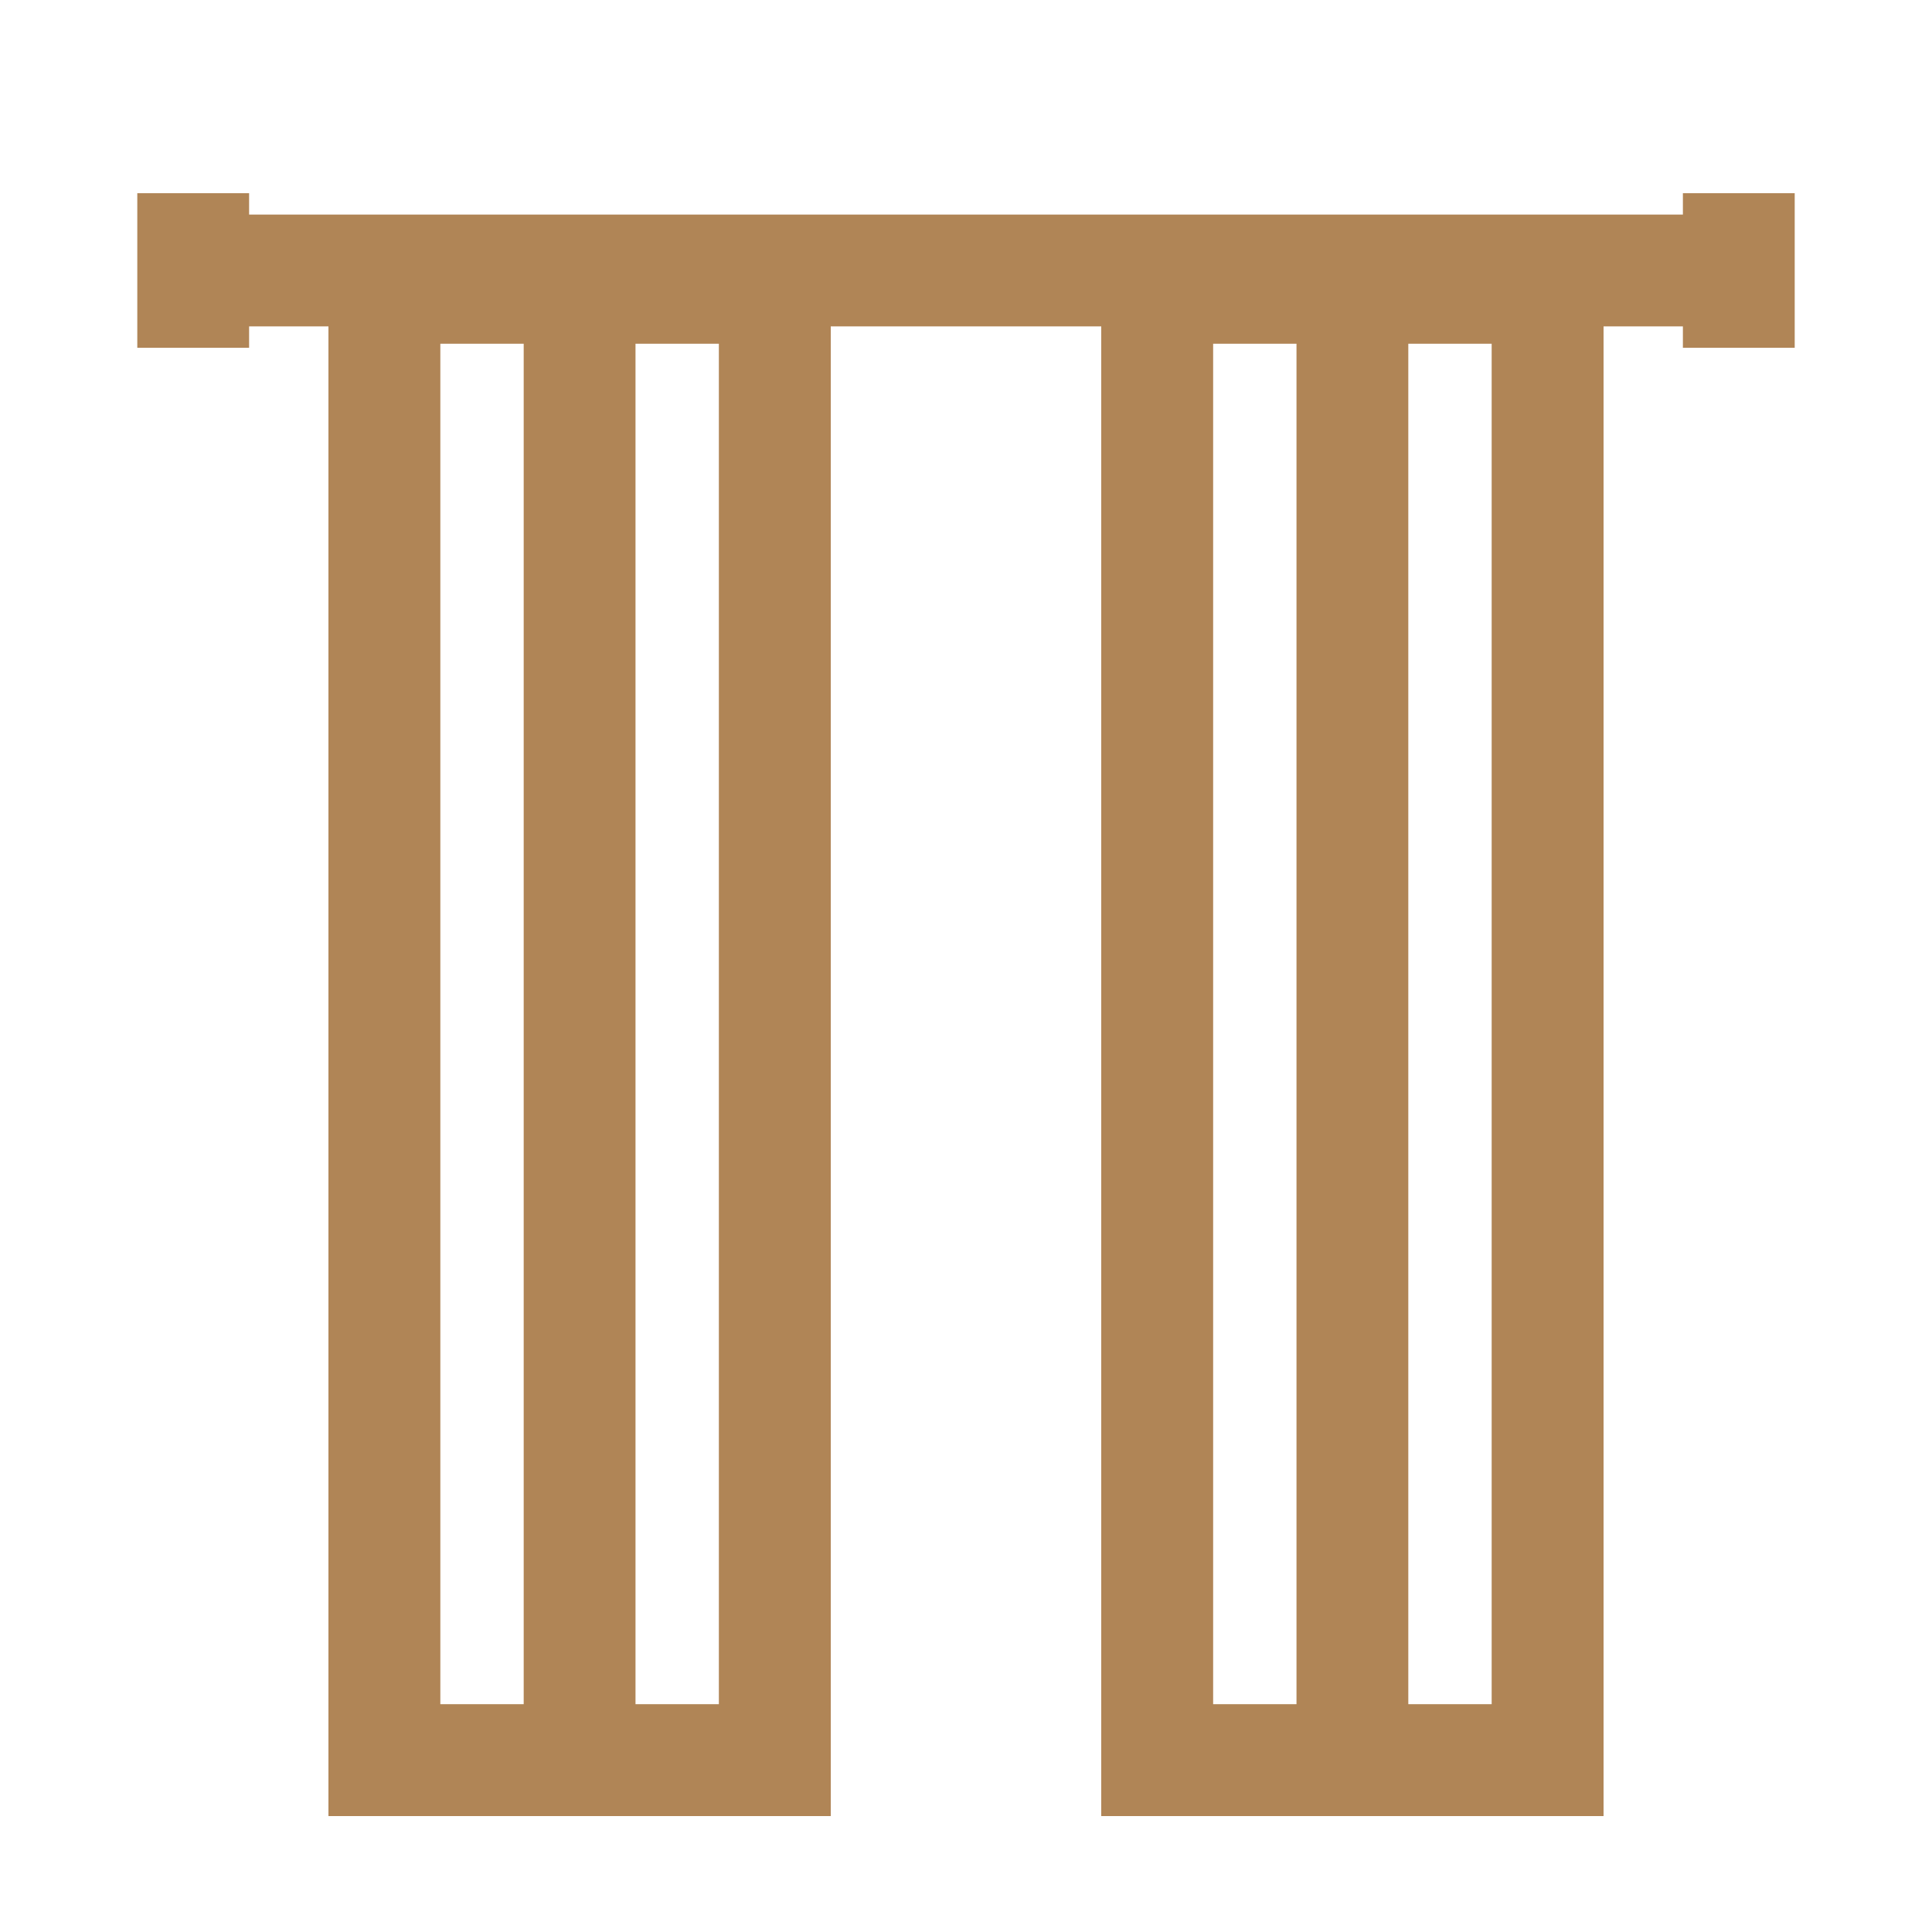 <svg fill="none" height="72" viewBox="0 0 72 72" width="72" xmlns="http://www.w3.org/2000/svg"><g stroke="#b08556"><g stroke-miterlimit="10" stroke-width="4.167"><path d="m7.35 10.08h57.27"/><path d="m21.6 10.08v56.16"/><path d="m50.4 10.08v56.16"/><path d="m7.2 7.2-0 5.76"/><path d="m64.8 7.2v5.76"/></g><path d="m14.325 10.725h14.55v54.87h-14.55z" stroke-width="4.17"/><path d="m43.125 10.725h14.55v54.87h-14.55z" stroke-width="4.17"/></g></svg>